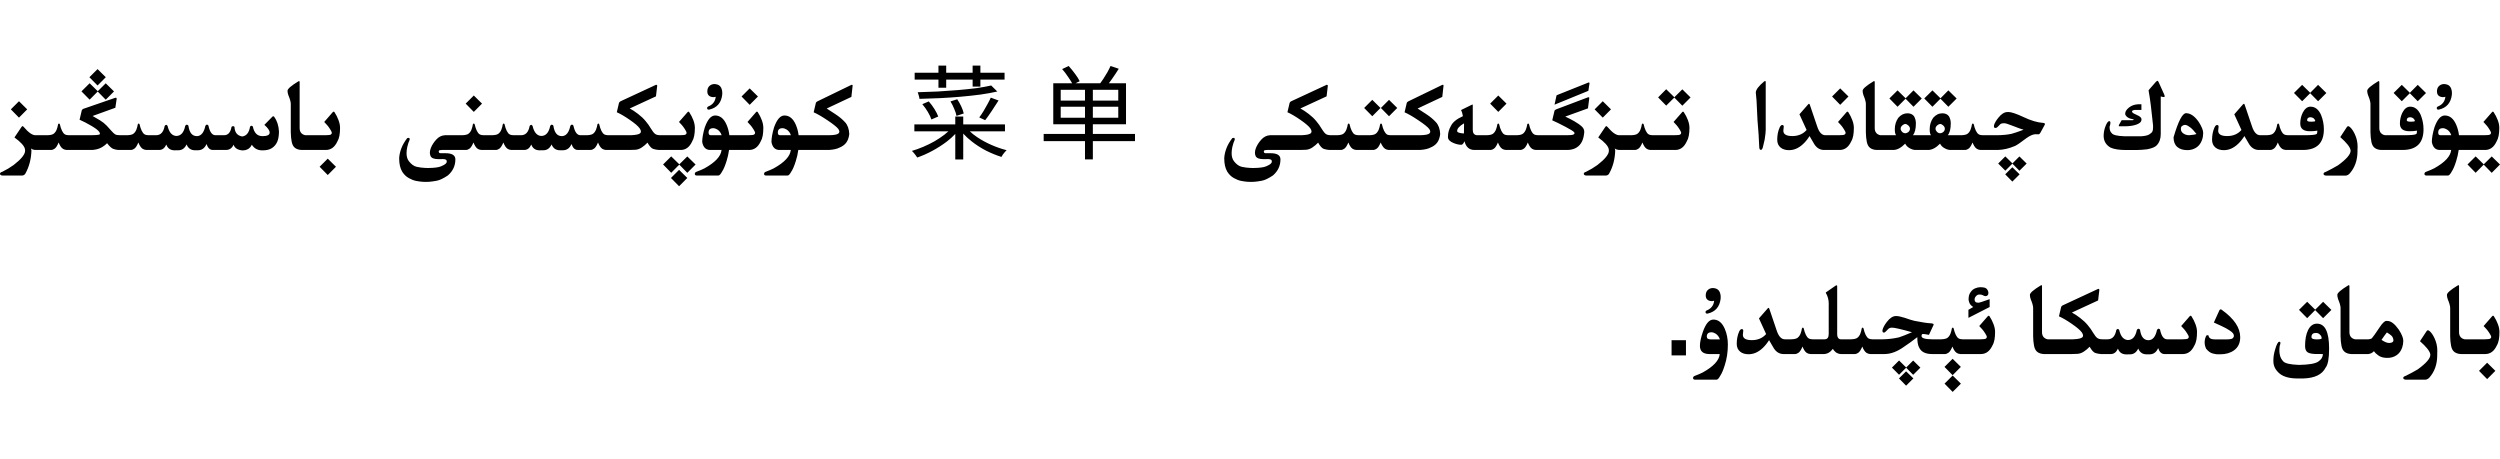 <?xml version="1.0" encoding="utf-8"?>
<svg xmlns="http://www.w3.org/2000/svg" fill="none" height="100%" overflow="visible" preserveAspectRatio="none" style="display: block;" viewBox="0 0 343 63" width="100%">
<g id="Frame 1321318758">
<path d="M269.035 52.636L267.907 53.77L266.793 52.636L267.907 51.522L269.035 52.636ZM262.514 51.918L261.516 52.916L260.538 51.918L261.516 50.947L262.514 51.918ZM235.074 43.845C235.753 43.845 236.275 44.269 236.64 45.116C236.922 45.773 237.063 46.49 237.063 47.27C237.063 48.3 236.92 49.25 236.633 50.12C236.428 50.772 236.229 51.239 236.038 51.522C235.833 51.9 235.662 52.089 235.525 52.089H232.552C232.388 52.089 232.299 52.016 232.285 51.87C232.294 51.715 232.379 51.613 232.538 51.562C232.957 51.408 233.315 51.255 233.611 51.105C235.092 50.284 235.872 49.441 235.949 48.575H234.527C233.661 48.571 233.229 48.192 233.229 47.44C233.229 46.935 233.37 46.281 233.652 45.478C234.04 44.389 234.514 43.845 235.074 43.845ZM333.108 45.308C333.163 45.308 333.245 45.351 333.354 45.438C333.601 45.656 333.824 45.984 334.024 46.422C334.275 46.964 334.4 47.529 334.4 48.117C334.4 48.272 334.396 48.425 334.387 48.575V48.739C334.387 49.988 334.018 51.023 333.279 51.843C333.102 52.002 332.935 52.084 332.78 52.089H330.025C329.825 52.057 329.725 51.975 329.725 51.843V51.836C329.734 51.722 329.845 51.633 330.06 51.569C330.602 51.305 331.149 51.011 331.7 50.688C332.862 49.849 333.443 49.179 333.443 48.678C333.443 48.646 333.439 48.612 333.43 48.575C333.352 48.16 332.883 47.573 332.021 46.812L332.924 45.438C332.983 45.351 333.045 45.308 333.108 45.308ZM342.364 50.879L341.236 52.014L340.122 50.879L341.236 49.765L342.364 50.879ZM317.885 44.405C318.997 44.405 319.553 45.542 319.553 47.816C319.553 49.188 319.391 50.065 319.067 50.448C318.598 51.383 317.586 51.875 316.032 51.925H315.212C314.164 51.925 313.364 51.715 312.812 51.296C312.22 50.813 311.919 50.252 311.91 49.614V49.416C311.91 48.965 311.981 48.507 312.122 48.042C312.336 47.272 312.535 46.887 312.717 46.887C312.822 46.887 312.874 46.946 312.874 47.065C312.874 47.151 312.842 47.276 312.778 47.44C312.746 47.659 312.73 47.869 312.73 48.069C312.73 48.283 312.751 48.484 312.792 48.671C312.86 49.031 313.027 49.343 313.291 49.607C313.56 49.872 314.273 50.024 315.431 50.065C316.78 50.043 317.659 49.89 318.069 49.607C318.484 49.329 318.696 48.985 318.705 48.575L317.687 48.568C317.217 48.555 316.871 48.486 316.647 48.363C316.388 48.213 316.258 47.921 316.258 47.488C316.258 46.581 316.39 45.857 316.654 45.315C316.951 44.708 317.361 44.405 317.885 44.405ZM269.028 50.339L267.9 51.474L266.786 50.339L267.9 49.225L269.028 50.339ZM261.529 50.421L262.486 49.464L263.478 50.441L262.486 51.426L261.522 50.448L260.552 51.419L259.574 50.435L260.552 49.457L261.529 50.421ZM322.26 39.121C322.314 39.121 322.342 39.169 322.342 39.265V45.581C322.342 45.859 322.415 46.082 322.561 46.251C322.711 46.415 322.898 46.515 323.121 46.552H324.98C325.213 46.524 325.363 46.472 325.432 46.395C325.505 46.312 325.632 46.144 325.814 45.889C326.001 45.629 326.238 45.282 326.525 44.85C326.812 44.417 327.075 44.145 327.312 44.036H327.558C328.041 44.036 328.563 44.437 329.123 45.239C329.529 45.877 329.731 46.381 329.731 46.75C329.731 47.083 329.679 47.397 329.574 47.693C329.469 47.99 329.324 48.242 329.137 48.452C328.95 48.657 328.72 48.817 328.446 48.931C328.177 49.045 327.874 49.102 327.537 49.102C327.054 49.102 326.664 49.004 326.368 48.808C326.077 48.612 325.855 48.402 325.705 48.179C325.509 48.402 325.254 48.534 324.939 48.575H322.602C322.251 48.562 321.957 48.47 321.72 48.302C321.487 48.129 321.332 47.851 321.255 47.468C321.177 47.08 321.134 46.645 321.125 46.162V42.245C321.125 42.14 321.107 42.015 321.07 41.869C321.038 41.719 320.984 41.543 320.906 41.343C320.756 41.001 320.681 40.705 320.681 40.454C320.681 40.194 321.175 39.764 322.164 39.162C322.201 39.135 322.232 39.121 322.26 39.121ZM231.314 48.76H229.339V46.675H231.314V48.76ZM280.082 39.121C280.137 39.121 280.164 39.169 280.164 39.265V45.581C280.164 45.859 280.237 46.082 280.383 46.251C280.533 46.415 280.72 46.515 280.943 46.552H284.423C285.116 46.524 285.539 46.433 285.694 46.278C285.763 46.21 285.797 46.13 285.797 46.039C285.797 45.916 285.74 45.772 285.626 45.608C285.425 45.321 284.981 44.938 284.293 44.46C283.605 43.981 283.003 43.628 282.488 43.4L282.782 42.149C282.8 42.049 282.869 41.967 282.987 41.903L287.854 39.641L287.848 39.634C287.848 39.629 287.857 39.627 287.875 39.627C287.934 39.627 287.987 39.659 288.032 39.723V39.764L287.861 41.22L284.266 42.881C284.626 43.072 285.006 43.323 285.407 43.633C285.813 43.943 286.157 44.269 286.439 44.61C286.727 44.948 286.975 45.298 287.185 45.663C287.399 46.023 287.59 46.262 287.759 46.381C287.914 46.495 288.151 46.552 288.47 46.552H289.181C289.81 46.552 290.202 46.128 290.356 45.28C290.411 45.189 290.482 45.137 290.568 45.123C290.65 45.137 290.714 45.194 290.76 45.294C290.965 46.164 291.359 46.618 291.942 46.654C292.58 46.65 292.991 46.192 293.173 45.28C293.223 45.185 293.294 45.123 293.385 45.096C293.517 45.123 293.594 45.185 293.617 45.28C293.754 46.21 294.137 46.675 294.766 46.675H294.827C295.379 46.638 295.75 46.167 295.941 45.26C296.001 45.169 296.071 45.112 296.153 45.089C296.267 45.112 296.338 45.169 296.365 45.26C296.552 46.121 296.871 46.552 297.322 46.552H299.455C299.861 46.547 300.102 46.513 300.18 46.449C300.262 46.385 300.303 46.31 300.303 46.224V46.217C300.298 46.126 300.221 45.964 300.07 45.731C299.92 45.495 299.79 45.315 299.681 45.191C299.571 45.064 299.43 44.911 299.257 44.733L300.46 43.352C300.487 43.33 300.517 43.318 300.549 43.318C300.59 43.318 300.626 43.337 300.658 43.373C300.895 43.738 301.082 44.107 301.219 44.48C301.36 44.854 301.431 45.21 301.431 45.547C301.431 45.943 301.403 46.297 301.349 46.606C301.294 46.916 301.194 47.194 301.048 47.44C300.692 48.188 300.177 48.566 299.503 48.575H296.953C296.566 48.571 296.281 48.3 296.099 47.762C295.853 48.331 295.456 48.616 294.909 48.616H294.52C293.964 48.616 293.578 48.35 293.364 47.816C293.114 48.35 292.738 48.616 292.236 48.616L291.689 48.623C291.133 48.609 290.764 48.345 290.582 47.83C290.359 48.327 290.033 48.575 289.604 48.575H288.244C287.984 48.557 287.731 48.509 287.485 48.432C287.239 48.35 286.977 48.062 286.699 47.57C286.462 47.821 286.2 48.042 285.913 48.233C285.626 48.425 285.332 48.53 285.031 48.548C284.735 48.562 284.462 48.571 284.211 48.575H280.424C280.073 48.562 279.779 48.47 279.542 48.302C279.31 48.129 279.155 47.851 279.077 47.468C279 47.08 278.956 46.645 278.947 46.162V42.245C278.947 42.14 278.929 42.015 278.893 41.869C278.861 41.719 278.806 41.543 278.729 41.343C278.578 41.001 278.503 40.705 278.503 40.454C278.503 40.194 278.997 39.764 279.986 39.162C280.023 39.135 280.055 39.121 280.082 39.121ZM304.685 42.443C304.735 42.443 304.787 42.468 304.842 42.519C306.519 43.717 307.357 44.966 307.357 46.265C307.357 47.048 307.082 47.643 306.53 48.049C306.02 48.422 305.386 48.609 304.63 48.609C304.42 48.609 304.252 48.607 304.124 48.602C303.996 48.593 303.796 48.552 303.522 48.48C303.254 48.402 302.976 48.195 302.688 47.857C302.547 47.57 302.477 47.279 302.477 46.982C302.477 46.672 302.547 46.367 302.688 46.066C302.752 46.012 302.814 45.984 302.873 45.984C302.919 45.984 302.964 45.998 303.01 46.025C303.051 46.385 303.333 46.565 303.857 46.565H305.437C305.91 46.565 306.204 46.515 306.318 46.415C306.432 46.319 306.489 46.208 306.489 46.08V46.073C306.485 45.941 306.444 45.825 306.366 45.725C306.293 45.62 306.125 45.481 305.86 45.308C305.596 45.13 305.247 44.941 304.814 44.74C304.382 44.54 304.024 44.376 303.741 44.248L304.521 42.532C304.58 42.473 304.634 42.443 304.685 42.443ZM251.979 39.142C252.034 39.142 252.062 39.18 252.062 39.258V45.902C252.062 46.062 252.098 46.205 252.171 46.333C252.267 46.474 252.39 46.547 252.54 46.552H253.962C254.399 46.543 254.7 46.465 254.864 46.319C255.033 46.173 255.16 45.984 255.247 45.752C255.334 45.52 255.393 45.292 255.425 45.068C255.466 44.986 255.509 44.945 255.555 44.945C255.596 44.945 255.637 44.986 255.678 45.068C255.71 45.21 255.751 45.362 255.801 45.526C255.851 45.686 255.908 45.827 255.972 45.95C256.035 46.069 256.099 46.171 256.163 46.258C256.231 46.344 256.316 46.413 256.416 46.463C256.516 46.513 256.674 46.543 256.888 46.552H258.31C259.052 46.543 259.795 46.454 260.538 46.285C260.966 46.148 261.561 45.914 262.322 45.581C260.841 45.162 259.927 44.952 259.581 44.952C259.385 44.952 259.219 45.009 259.082 45.123C259.046 45.146 258.943 45.251 258.774 45.438C258.665 45.565 258.562 45.629 258.467 45.629C258.335 45.629 258.269 45.542 258.269 45.369C258.269 45.315 258.28 45.248 258.303 45.171C258.408 44.856 258.599 44.522 258.877 44.166C259.287 43.628 259.706 43.359 260.135 43.359C260.431 43.359 260.837 43.444 261.352 43.612C261.926 43.817 262.359 43.952 262.65 44.016C263.644 44.221 264.425 44.337 264.995 44.364C265.196 44.383 265.296 44.433 265.296 44.515C265.296 44.565 265.266 44.642 265.207 44.747L264.653 45.943C264.239 45.861 263.965 45.82 263.833 45.82C263.701 45.82 263.635 45.916 263.635 46.107C263.635 46.395 264.104 46.543 265.043 46.552H266.328C266.766 46.543 267.066 46.465 267.23 46.319C267.399 46.173 267.527 45.984 267.613 45.752C267.7 45.52 267.759 45.292 267.791 45.068C267.832 44.986 267.875 44.945 267.921 44.945C267.962 44.945 268.003 44.986 268.044 45.068C268.076 45.21 268.117 45.362 268.167 45.526C268.217 45.686 268.274 45.827 268.338 45.95C268.402 46.069 268.466 46.171 268.529 46.258C268.598 46.344 268.682 46.413 268.782 46.463C268.882 46.513 269.04 46.543 269.254 46.552H271.749C272.155 46.547 272.396 46.513 272.474 46.449C272.556 46.385 272.597 46.31 272.597 46.224V46.217C272.592 46.126 272.515 45.964 272.364 45.731C272.214 45.495 272.084 45.315 271.975 45.191C271.865 45.064 271.724 44.911 271.551 44.733L272.754 43.352C272.781 43.33 272.811 43.318 272.843 43.318C272.884 43.318 272.92 43.337 272.952 43.373C273.189 43.738 273.376 44.107 273.513 44.48C273.654 44.854 273.725 45.21 273.725 45.547C273.725 45.943 273.697 46.297 273.643 46.606C273.588 46.916 273.488 47.194 273.342 47.44C272.986 48.188 272.471 48.566 271.797 48.575H268.967C268.775 48.562 268.609 48.511 268.468 48.425C268.331 48.334 268.213 48.206 268.112 48.042C268.017 47.878 267.937 47.714 267.873 47.55C267.691 47.987 267.511 48.268 267.333 48.391C267.16 48.509 267.014 48.571 266.896 48.575H265.077C264.179 48.575 263.591 48.281 263.313 47.693C263.14 47.397 263.054 46.919 263.054 46.258C262.32 46.823 261.737 47.245 261.304 47.523C260.347 48.224 259.428 48.575 258.549 48.575H256.601C256.409 48.562 256.243 48.511 256.102 48.425C255.965 48.334 255.846 48.206 255.746 48.042C255.65 47.878 255.571 47.714 255.507 47.55C255.325 47.987 255.145 48.268 254.967 48.391C254.794 48.509 254.648 48.571 254.529 48.575H252.602C252.36 48.575 252.121 48.498 251.884 48.343C251.706 48.197 251.567 48.037 251.467 47.864C251.111 48.338 250.692 48.575 250.209 48.575H248.397C248.206 48.562 248.04 48.511 247.898 48.425C247.762 48.334 247.643 48.206 247.543 48.042C247.447 47.878 247.368 47.714 247.304 47.55C247.121 47.987 246.941 48.268 246.764 48.391C246.591 48.509 246.445 48.571 246.326 48.575H244.665C244.136 48.562 243.708 48.304 243.38 47.803C243.229 47.57 243.008 47.192 242.717 46.668C242.434 47.115 242.133 47.484 241.814 47.775C241.222 48.327 240.584 48.602 239.9 48.602C239.426 48.602 239.046 48.486 238.759 48.254C238.44 47.999 238.28 47.639 238.28 47.174C238.28 46.54 238.392 45.977 238.615 45.485C238.72 45.262 238.836 45.15 238.964 45.15C239.105 45.15 239.176 45.226 239.176 45.376C239.176 45.435 239.167 45.529 239.148 45.656C239.13 45.779 239.121 45.873 239.121 45.937C239.121 46.424 239.531 46.668 240.352 46.668C241.167 46.668 241.821 46.39 242.313 45.834L241.329 43.681L242.491 42.355C242.555 42.277 242.605 42.238 242.642 42.238C242.692 42.238 242.73 42.286 242.758 42.382L243.756 45.328C244.02 46.144 244.396 46.552 244.884 46.552H245.759C246.196 46.543 246.497 46.465 246.661 46.319C246.83 46.173 246.957 45.984 247.044 45.752C247.131 45.52 247.19 45.292 247.222 45.068C247.263 44.986 247.306 44.945 247.352 44.945C247.393 44.945 247.434 44.986 247.475 45.068C247.507 45.21 247.548 45.362 247.598 45.526C247.648 45.686 247.705 45.827 247.769 45.95C247.832 46.069 247.896 46.171 247.96 46.258C248.028 46.344 248.113 46.413 248.213 46.463C248.313 46.513 248.47 46.543 248.685 46.552H250.346C250.715 46.547 250.899 46.306 250.899 45.827V41.89C250.904 41.826 250.906 41.764 250.906 41.705C250.906 41.131 250.77 40.62 250.496 40.174C250.496 40.142 250.514 40.115 250.551 40.092L251.87 39.176C251.911 39.153 251.948 39.142 251.979 39.142ZM337.299 39.121C337.353 39.121 337.381 39.169 337.381 39.265V45.581C337.381 45.859 337.454 46.082 337.6 46.251C337.75 46.415 337.937 46.515 338.16 46.552H340.949C341.355 46.547 341.596 46.513 341.674 46.449C341.756 46.385 341.797 46.31 341.797 46.224V46.217C341.792 46.126 341.715 45.964 341.564 45.731C341.414 45.495 341.284 45.315 341.175 45.191C341.065 45.064 340.924 44.911 340.751 44.733L341.954 43.352C341.981 43.33 342.011 43.318 342.043 43.318C342.084 43.318 342.12 43.337 342.152 43.373C342.389 43.738 342.576 44.107 342.713 44.48C342.854 44.854 342.925 45.21 342.925 45.547C342.925 45.943 342.897 46.297 342.843 46.606C342.788 46.916 342.688 47.194 342.542 47.44C342.187 48.188 341.672 48.566 340.997 48.575H337.641C337.29 48.562 336.996 48.47 336.759 48.302C336.526 48.129 336.371 47.851 336.294 47.468C336.216 47.08 336.173 46.645 336.164 46.162V42.245C336.164 42.14 336.146 42.015 336.109 41.869C336.077 41.719 336.023 41.543 335.945 41.343C335.795 41.001 335.72 40.705 335.72 40.454C335.72 40.194 336.214 39.764 337.203 39.162C337.24 39.135 337.271 39.121 337.299 39.121ZM327.482 45.608C327.241 45.914 326.995 46.253 326.744 46.627C327.15 46.914 327.505 47.058 327.811 47.058C328.189 47.035 328.378 46.916 328.378 46.702V46.641C328.341 46.39 328.255 46.199 328.118 46.066C327.981 45.934 327.77 45.782 327.482 45.608ZM234.814 45.588C234.386 45.588 234.172 45.786 234.172 46.183C234.172 46.438 234.352 46.565 234.712 46.565H235.97C235.856 46.219 235.66 45.955 235.382 45.773C235.172 45.649 234.983 45.588 234.814 45.588ZM317.748 45.677C317.338 45.677 317.133 45.866 317.133 46.244C317.133 46.458 317.372 46.565 317.851 46.565C318.306 46.565 318.534 46.513 318.534 46.408C318.534 46.221 318.452 46.053 318.288 45.902C318.147 45.752 317.967 45.677 317.748 45.677ZM319.867 42.519L318.732 43.653L317.639 42.546L316.545 43.653L315.424 42.512L316.545 41.404L317.646 42.491L318.732 41.404L319.867 42.519ZM271.742 39.408C271.902 39.408 272.057 39.422 272.207 39.449C272.389 39.486 272.531 39.568 272.631 39.695C272.736 39.823 272.795 39.973 272.809 40.147V40.201C272.809 40.347 272.768 40.456 272.686 40.529C272.604 40.598 272.519 40.632 272.433 40.632C272.414 40.632 272.396 40.63 272.378 40.625C272.269 40.611 272.166 40.575 272.07 40.516C271.979 40.456 271.833 40.42 271.633 40.406H271.592C271.41 40.406 271.257 40.472 271.134 40.605C270.997 40.746 270.924 40.896 270.915 41.056V41.103C270.915 41.24 270.951 41.343 271.024 41.411C271.102 41.493 271.241 41.534 271.441 41.534C271.565 41.534 272.077 41.37 272.979 41.042V42.122L270.067 43.612V42.505C270.154 42.459 270.373 42.332 270.724 42.122C270.5 41.967 270.355 41.833 270.286 41.719C270.218 41.605 270.165 41.473 270.129 41.322C270.102 41.231 270.088 41.129 270.088 41.015C270.088 40.928 270.097 40.835 270.115 40.734C270.138 40.497 270.231 40.267 270.396 40.044C270.56 39.816 270.756 39.657 270.983 39.565C271.211 39.47 271.425 39.417 271.626 39.408H271.742ZM235.006 39.518C235.065 39.518 235.118 39.522 235.163 39.531C235.519 39.572 235.769 39.732 235.915 40.01C236.024 40.224 236.079 40.477 236.079 40.769C236.079 40.851 236.075 40.937 236.065 41.028C235.924 42.104 235.35 42.765 234.343 43.011C234.293 43.024 234.249 43.031 234.213 43.031C234.108 43.031 234.042 42.988 234.015 42.901C234.001 42.87 233.994 42.84 233.994 42.812C233.994 42.73 234.037 42.662 234.124 42.607C234.744 42.37 235.095 41.938 235.177 41.309V41.288L235.163 41.261C235.072 41.297 234.974 41.315 234.869 41.315C234.819 41.315 234.767 41.311 234.712 41.302C234.484 41.274 234.309 41.188 234.186 41.042C234.081 40.923 234.028 40.75 234.028 40.523C234.028 40.472 234.031 40.42 234.035 40.365C234.067 40.083 234.19 39.864 234.404 39.709C234.568 39.586 234.769 39.522 235.006 39.518ZM94.298 24.417L93.17 25.552L92.056 24.417L93.17 23.303L94.298 24.417ZM90.012 11.627C90.071 11.627 90.123 11.659 90.169 11.723V11.764L89.998 13.22L86.402 14.881C86.762 15.072 87.143 15.323 87.544 15.633C87.95 15.943 88.294 16.269 88.576 16.61C88.863 16.948 89.112 17.299 89.321 17.663C89.535 18.023 89.727 18.262 89.895 18.381C90.05 18.495 90.287 18.552 90.606 18.552H93.266C93.726 18.552 93.997 18.518 94.079 18.449C94.161 18.385 94.202 18.312 94.202 18.23V18.217C94.198 18.13 94.12 17.968 93.97 17.731C93.819 17.494 93.689 17.314 93.58 17.191C93.471 17.064 93.329 16.911 93.156 16.733L94.366 15.352C94.389 15.33 94.416 15.318 94.448 15.318C94.489 15.318 94.526 15.339 94.558 15.38C94.795 15.74 94.984 16.107 95.125 16.48C95.266 16.854 95.337 17.21 95.337 17.547C95.337 17.948 95.307 18.303 95.248 18.613C95.193 18.919 95.093 19.194 94.947 19.44C94.592 20.192 94.077 20.571 93.402 20.575H90.381C90.121 20.557 89.868 20.509 89.622 20.432C89.376 20.35 89.114 20.062 88.836 19.57C88.599 19.821 88.337 20.042 88.05 20.233C87.763 20.425 87.469 20.53 87.168 20.548C86.872 20.561 86.598 20.571 86.348 20.575H83.142C82.95 20.561 82.784 20.511 82.643 20.425C82.506 20.334 82.387 20.206 82.287 20.042C82.191 19.878 82.112 19.714 82.048 19.55C81.866 19.987 81.686 20.267 81.508 20.391C81.335 20.509 81.189 20.571 81.07 20.575H79.266C78.878 20.571 78.593 20.299 78.411 19.762C78.165 20.331 77.769 20.616 77.222 20.616H76.832C76.276 20.616 75.891 20.35 75.677 19.816C75.426 20.349 75.05 20.616 74.549 20.616L74.002 20.623C73.446 20.609 73.077 20.345 72.894 19.83C72.671 20.327 72.345 20.575 71.917 20.575H70.153C69.962 20.561 69.796 20.511 69.654 20.425C69.518 20.334 69.399 20.206 69.299 20.042C69.203 19.878 69.123 19.714 69.06 19.55C68.877 19.987 68.697 20.267 68.519 20.391C68.346 20.509 68.201 20.571 68.082 20.575H66.052C65.86 20.561 65.694 20.511 65.553 20.425C65.416 20.334 65.297 20.206 65.197 20.042C65.102 19.878 65.022 19.714 64.958 19.55C64.776 19.987 64.596 20.267 64.418 20.391C64.245 20.509 64.099 20.571 63.98 20.575H60.61C60.396 20.584 60.271 20.614 60.234 20.664C60.207 20.696 60.193 20.735 60.193 20.78C60.193 20.808 60.2 20.84 60.214 20.876C60.237 20.972 60.316 21.02 60.453 21.02H61.109C62.021 21.02 62.477 21.302 62.477 21.867C62.477 22.738 62.135 23.471 61.451 24.068C60.822 24.488 60.307 24.731 59.906 24.8C59.51 24.873 59.166 24.921 58.874 24.943C58.728 24.953 58.58 24.957 58.43 24.957C58.284 24.957 58.136 24.953 57.985 24.943C57.689 24.921 57.388 24.88 57.083 24.82C56.778 24.761 56.445 24.631 56.085 24.431C55.725 24.23 55.424 23.938 55.183 23.556C54.905 23.091 54.766 22.485 54.766 21.737V21.676C54.793 21.247 54.893 20.803 55.066 20.343C55.244 19.878 55.513 19.413 55.873 18.948C55.941 18.925 56.001 18.914 56.051 18.914C56.156 18.914 56.208 18.973 56.208 19.092C56.208 19.124 56.206 19.156 56.201 19.188C56.078 19.434 55.969 19.764 55.873 20.179C55.809 20.484 55.777 20.762 55.777 21.013C55.777 21.482 55.889 21.856 56.112 22.134C56.445 22.558 56.805 22.811 57.192 22.893C57.58 22.975 57.949 23.023 58.3 23.036C58.446 23.045 58.589 23.05 58.73 23.05C58.94 23.05 59.148 23.043 59.352 23.029C59.699 23.006 59.981 22.97 60.2 22.92C60.419 22.87 60.647 22.776 60.884 22.64C61.125 22.508 61.26 22.373 61.287 22.236C61.292 22.2 61.294 22.168 61.294 22.141C61.294 22.049 61.267 21.979 61.212 21.929C61.139 21.865 61.002 21.831 60.802 21.826L60.214 21.833H60.132C59.544 21.833 59.188 21.687 59.065 21.395C59.006 21.259 58.977 21.111 58.977 20.951C58.977 20.76 59.018 20.555 59.1 20.336C59.255 19.93 59.503 19.538 59.845 19.16C60.187 18.777 60.59 18.575 61.055 18.552H63.413C63.85 18.543 64.151 18.465 64.315 18.319C64.484 18.174 64.612 17.984 64.698 17.752C64.785 17.52 64.844 17.292 64.876 17.068C64.917 16.986 64.96 16.945 65.006 16.945C65.047 16.945 65.088 16.986 65.129 17.068C65.161 17.21 65.202 17.362 65.252 17.526C65.302 17.686 65.359 17.827 65.423 17.95C65.487 18.069 65.55 18.171 65.614 18.258C65.683 18.344 65.767 18.413 65.867 18.463C65.968 18.513 66.125 18.543 66.339 18.552H67.515C67.952 18.543 68.253 18.465 68.417 18.319C68.586 18.174 68.713 17.984 68.8 17.752C68.886 17.52 68.946 17.292 68.978 17.068C69.019 16.986 69.062 16.945 69.107 16.945C69.148 16.945 69.189 16.986 69.231 17.068C69.262 17.21 69.303 17.362 69.353 17.526C69.404 17.686 69.461 17.827 69.524 17.95C69.588 18.069 69.652 18.171 69.716 18.258C69.784 18.344 69.868 18.413 69.969 18.463C70.069 18.513 70.226 18.543 70.44 18.552H71.493C72.122 18.552 72.514 18.128 72.669 17.28C72.724 17.189 72.794 17.137 72.881 17.123C72.963 17.137 73.027 17.194 73.072 17.294C73.277 18.164 73.672 18.618 74.255 18.654C74.893 18.65 75.303 18.192 75.485 17.28C75.535 17.185 75.606 17.123 75.697 17.096C75.829 17.123 75.907 17.185 75.93 17.28C76.066 18.21 76.449 18.675 77.078 18.675H77.14C77.691 18.638 78.062 18.167 78.254 17.26C78.313 17.169 78.384 17.112 78.466 17.089C78.58 17.112 78.65 17.169 78.678 17.26C78.865 18.121 79.184 18.552 79.635 18.552H80.503C80.94 18.543 81.241 18.465 81.405 18.319C81.574 18.174 81.701 17.984 81.788 17.752C81.875 17.52 81.934 17.292 81.966 17.068C82.007 16.986 82.05 16.945 82.096 16.945C82.137 16.945 82.178 16.986 82.219 17.068C82.251 17.21 82.292 17.362 82.342 17.526C82.392 17.686 82.449 17.827 82.513 17.95C82.576 18.069 82.64 18.171 82.704 18.258C82.772 18.344 82.857 18.413 82.957 18.463C83.057 18.513 83.215 18.543 83.429 18.552H86.56C87.252 18.524 87.676 18.433 87.831 18.278C87.899 18.21 87.934 18.13 87.934 18.039C87.934 17.916 87.877 17.772 87.763 17.608C87.562 17.321 87.118 16.938 86.43 16.46C85.742 15.982 85.14 15.628 84.625 15.4L84.919 14.149C84.937 14.049 85.005 13.967 85.124 13.903L89.991 11.641L89.984 11.634C89.984 11.629 89.993 11.627 90.012 11.627ZM182.021 11.627C182.081 11.627 182.133 11.659 182.179 11.723V11.764L182.008 13.22L178.412 14.881C178.772 15.072 179.153 15.323 179.554 15.633C179.959 15.943 180.303 16.269 180.586 16.61C180.873 16.948 181.121 17.299 181.331 17.663C181.545 18.023 181.737 18.262 181.905 18.381C182.06 18.495 182.297 18.552 182.616 18.552H183.45C183.888 18.543 184.188 18.465 184.353 18.319C184.521 18.174 184.649 17.984 184.735 17.752C184.822 17.52 184.881 17.292 184.913 17.068C184.954 16.986 184.997 16.945 185.043 16.945C185.084 16.945 185.125 16.986 185.166 17.068C185.198 17.21 185.239 17.362 185.289 17.526C185.339 17.686 185.396 17.827 185.46 17.95C185.524 18.069 185.588 18.171 185.651 18.258C185.72 18.344 185.804 18.413 185.904 18.463C186.005 18.513 186.162 18.543 186.376 18.552H187.887C188.324 18.543 188.625 18.465 188.789 18.319C188.958 18.174 189.085 17.984 189.172 17.752C189.258 17.52 189.318 17.292 189.35 17.068C189.391 16.986 189.434 16.945 189.479 16.945C189.52 16.945 189.562 16.986 189.603 17.068C189.634 17.21 189.675 17.362 189.726 17.526C189.776 17.686 189.833 17.827 189.896 17.95C189.96 18.069 190.031 18.178 190.108 18.278C190.186 18.374 190.27 18.442 190.361 18.483C190.452 18.524 190.603 18.547 190.812 18.552H194.818C195.538 18.543 195.976 18.456 196.131 18.292C196.199 18.224 196.233 18.144 196.233 18.053C196.233 17.939 196.179 17.811 196.069 17.67C195.869 17.415 195.388 17.032 194.627 16.521C193.866 16.006 193.226 15.635 192.706 15.407L193 14.156C193.018 14.056 193.089 13.974 193.212 13.91L197.874 11.648C197.91 11.638 197.94 11.634 197.963 11.634C198.022 11.634 198.052 11.666 198.052 11.729V11.771L197.881 13.295L194.497 14.888C194.789 15.079 195.188 15.339 195.693 15.667C196.199 15.995 196.634 16.357 196.999 16.754C197.368 17.146 197.566 17.695 197.594 18.401C197.53 18.898 197.391 19.288 197.177 19.57C196.967 19.853 196.671 20.074 196.288 20.233C195.933 20.425 195.431 20.539 194.784 20.575H190.525C190.329 20.557 190.165 20.505 190.033 20.418C189.906 20.331 189.789 20.206 189.685 20.042C189.58 19.878 189.495 19.714 189.432 19.55C189.249 19.987 189.069 20.268 188.892 20.391C188.718 20.509 188.573 20.571 188.454 20.575H186.089C185.897 20.561 185.731 20.511 185.59 20.425C185.453 20.334 185.335 20.206 185.234 20.042C185.139 19.878 185.059 19.714 184.995 19.55C184.813 19.987 184.633 20.268 184.455 20.391C184.282 20.509 184.136 20.571 184.018 20.575H182.391C182.131 20.557 181.878 20.509 181.632 20.432C181.386 20.35 181.124 20.062 180.846 19.57C180.609 19.821 180.347 20.042 180.06 20.233C179.772 20.425 179.478 20.53 179.178 20.548C178.882 20.561 178.608 20.571 178.357 20.575H173.812C173.597 20.584 173.472 20.614 173.436 20.664C173.408 20.696 173.395 20.735 173.395 20.78C173.395 20.808 173.401 20.84 173.415 20.876C173.438 20.972 173.518 21.02 173.654 21.02H174.311C175.222 21.02 175.678 21.302 175.678 21.867C175.678 22.738 175.336 23.471 174.652 24.068C174.023 24.488 173.508 24.731 173.107 24.8C172.711 24.873 172.367 24.921 172.075 24.943C171.929 24.953 171.781 24.957 171.631 24.957C171.485 24.957 171.337 24.953 171.187 24.943C170.89 24.921 170.589 24.88 170.284 24.82C169.979 24.761 169.646 24.631 169.286 24.431C168.926 24.23 168.625 23.939 168.384 23.556C168.106 23.091 167.967 22.485 167.967 21.737V21.676C167.994 21.247 168.094 20.803 168.268 20.343C168.445 19.878 168.714 19.413 169.074 18.948C169.143 18.925 169.202 18.914 169.252 18.914C169.357 18.914 169.409 18.973 169.409 19.092C169.409 19.124 169.407 19.156 169.402 19.188C169.279 19.434 169.17 19.764 169.074 20.179C169.01 20.484 168.979 20.762 168.979 21.013C168.979 21.482 169.09 21.856 169.313 22.134C169.646 22.558 170.006 22.811 170.394 22.893C170.781 22.975 171.15 23.023 171.501 23.036C171.647 23.045 171.79 23.05 171.932 23.05C172.141 23.05 172.349 23.043 172.554 23.029C172.9 23.006 173.183 22.97 173.401 22.92C173.62 22.87 173.848 22.776 174.085 22.64C174.326 22.508 174.461 22.373 174.488 22.236C174.493 22.2 174.495 22.168 174.495 22.141C174.495 22.049 174.468 21.979 174.413 21.929C174.34 21.865 174.203 21.831 174.003 21.826L173.415 21.833H173.333C172.745 21.833 172.39 21.687 172.267 21.395C172.207 21.259 172.178 21.111 172.178 20.951C172.178 20.76 172.219 20.555 172.301 20.336C172.456 19.93 172.704 19.538 173.046 19.16C173.388 18.777 173.791 18.575 174.256 18.552H178.569C179.262 18.524 179.686 18.433 179.841 18.278C179.909 18.21 179.943 18.13 179.943 18.039C179.943 17.916 179.886 17.772 179.772 17.608C179.572 17.321 179.128 16.939 178.439 16.46C177.751 15.982 177.15 15.628 176.635 15.4L176.929 14.149C176.947 14.049 177.015 13.967 177.134 13.903L182.001 11.641L181.994 11.634C181.994 11.629 182.003 11.627 182.021 11.627ZM277.092 23.918L276.094 24.916L275.116 23.918L276.094 22.947L277.092 23.918ZM322.171 17.308C322.226 17.308 322.308 17.351 322.417 17.438C322.663 17.656 322.886 17.984 323.087 18.422C323.338 18.964 323.463 19.529 323.463 20.117C323.463 20.272 323.458 20.425 323.449 20.575V20.739C323.449 21.988 323.08 23.023 322.342 23.843C322.164 24.002 321.998 24.084 321.843 24.089H319.088C318.887 24.057 318.787 23.975 318.787 23.843V23.836C318.796 23.722 318.908 23.633 319.122 23.569C319.664 23.305 320.211 23.011 320.763 22.688C321.925 21.849 322.506 21.179 322.506 20.678C322.506 20.646 322.501 20.612 322.492 20.575C322.415 20.16 321.945 19.573 321.084 18.811L321.986 17.438C322.046 17.351 322.107 17.308 322.171 17.308ZM15.907 13.411C15.966 13.411 16.001 13.454 16.01 13.541L15.825 14.785L12.701 15.913C13.052 16.105 13.396 16.305 13.733 16.515C14.071 16.72 14.381 16.97 14.663 17.267C14.95 17.563 15.171 17.807 15.326 17.998C15.486 18.185 15.638 18.326 15.784 18.422C15.916 18.508 16.137 18.552 16.447 18.552H17.439C17.876 18.543 18.177 18.465 18.341 18.319C18.509 18.174 18.637 17.984 18.724 17.752C18.81 17.52 18.869 17.292 18.901 17.068C18.942 16.986 18.986 16.945 19.031 16.945C19.072 16.945 19.113 16.986 19.154 17.068C19.186 17.21 19.227 17.362 19.277 17.526C19.328 17.686 19.384 17.827 19.448 17.95C19.512 18.069 19.576 18.171 19.64 18.258C19.708 18.344 19.792 18.413 19.893 18.463C19.993 18.513 20.15 18.543 20.364 18.552H21.417C22.046 18.552 22.438 18.128 22.593 17.28C22.648 17.189 22.718 17.137 22.805 17.123C22.887 17.137 22.951 17.194 22.996 17.294C23.201 18.164 23.595 18.618 24.179 18.654C24.817 18.65 25.227 18.192 25.409 17.28C25.459 17.185 25.53 17.123 25.621 17.096C25.753 17.123 25.831 17.185 25.854 17.28C25.99 18.21 26.373 18.675 27.002 18.675H27.064C27.615 18.638 27.986 18.167 28.178 17.26C28.237 17.169 28.308 17.112 28.39 17.089C28.503 17.112 28.574 17.169 28.602 17.26C28.788 18.121 29.107 18.552 29.559 18.552H30.741C31.293 18.552 31.634 18.169 31.767 17.403C31.835 17.34 31.903 17.308 31.972 17.308C32.04 17.308 32.106 17.34 32.17 17.403C32.202 18.169 32.553 18.609 33.223 18.723C33.81 18.659 34.173 18.208 34.31 17.369C34.378 17.292 34.444 17.253 34.508 17.253C34.572 17.253 34.633 17.292 34.692 17.369C34.866 18.226 35.287 18.661 35.957 18.675H36.087C36.629 18.675 36.93 18.54 36.989 18.271C36.994 18.244 36.996 18.215 36.996 18.183C36.996 17.905 36.755 17.554 36.272 17.13L37.358 16.023C37.399 15.977 37.443 15.954 37.488 15.954C37.534 15.954 37.577 15.975 37.618 16.016C38.005 16.553 38.224 17.219 38.274 18.012C38.274 18.604 38.197 19.08 38.042 19.44C37.887 19.8 37.648 20.09 37.324 20.309C37.005 20.523 36.575 20.63 36.032 20.63H35.984C35.351 20.63 34.872 20.37 34.549 19.851C34.312 20.375 33.877 20.637 33.243 20.637C32.596 20.573 32.197 20.311 32.047 19.851C31.837 20.334 31.484 20.575 30.987 20.575H29.189C28.802 20.571 28.517 20.299 28.335 19.762C28.089 20.331 27.692 20.616 27.145 20.616H26.756C26.2 20.616 25.815 20.35 25.601 19.816C25.35 20.349 24.974 20.616 24.473 20.616L23.926 20.623C23.37 20.609 23.001 20.345 22.818 19.83C22.595 20.327 22.269 20.575 21.841 20.575H20.077C19.886 20.561 19.719 20.511 19.578 20.425C19.441 20.334 19.323 20.206 19.223 20.042C19.127 19.878 19.047 19.714 18.983 19.55C18.801 19.987 18.621 20.267 18.443 20.391C18.27 20.509 18.124 20.571 18.006 20.575H16.235C15.98 20.557 15.741 20.505 15.518 20.418C15.299 20.331 15.023 20.074 14.69 19.645C14.449 19.896 14.166 20.106 13.843 20.274C13.519 20.443 13.116 20.543 12.633 20.575H9.14C8.948 20.561 8.782 20.511 8.641 20.425C8.504 20.334 8.385 20.206 8.285 20.042C8.189 19.878 8.11 19.714 8.046 19.55C7.864 19.987 7.684 20.267 7.506 20.391C7.333 20.509 7.187 20.571 7.068 20.575H4.963C4.626 20.571 4.389 20.5 4.252 20.363C4.279 20.436 4.3 20.527 4.313 20.637C4.277 21.849 3.99 22.924 3.452 23.863C3.338 24.005 3.204 24.077 3.049 24.082H0.294C0.098 24.05 0 23.968 0 23.836V23.829C0.005 23.715 0.114 23.626 0.328 23.562C0.87 23.298 1.388 22.988 1.88 22.633C2.923 21.826 3.445 21.174 3.445 20.678C3.445 20.646 3.441 20.612 3.432 20.575L3.425 20.459C3.343 20.031 2.862 19.497 1.982 18.859L2.933 17.444C3.001 17.349 3.053 17.301 3.09 17.301C3.131 17.301 3.195 17.349 3.281 17.444C3.906 18.183 4.43 18.552 4.854 18.552H6.501C6.938 18.543 7.239 18.465 7.403 18.319C7.572 18.174 7.7 17.984 7.786 17.752C7.873 17.52 7.932 17.292 7.964 17.068C8.005 16.986 8.048 16.945 8.094 16.945C8.135 16.945 8.176 16.986 8.217 17.068C8.249 17.21 8.29 17.362 8.34 17.526C8.39 17.686 8.447 17.827 8.511 17.95C8.575 18.069 8.638 18.171 8.702 18.258C8.77 18.344 8.855 18.413 8.955 18.463C9.055 18.513 9.213 18.543 9.427 18.552H12.455C13.056 18.547 13.435 18.522 13.59 18.477C13.672 18.458 13.713 18.413 13.713 18.34C13.713 18.276 13.679 18.192 13.61 18.087C13.464 17.873 13.109 17.599 12.544 17.267C11.979 16.934 11.437 16.654 10.917 16.426L11.211 15.182C11.225 15.081 11.295 14.999 11.423 14.935L15.812 13.418C15.848 13.413 15.88 13.411 15.907 13.411ZM103.848 15.318C103.889 15.318 103.925 15.337 103.957 15.373C104.194 15.738 104.381 16.107 104.518 16.48C104.659 16.854 104.729 17.21 104.729 17.547C104.729 17.943 104.702 18.297 104.647 18.606C104.593 18.916 104.492 19.194 104.347 19.44C103.991 20.188 103.476 20.566 102.802 20.575H100.026C99.954 21.104 99.837 21.617 99.678 22.113C99.473 22.765 99.274 23.232 99.083 23.515C98.878 23.893 98.707 24.082 98.57 24.082H95.597C95.428 24.082 95.337 24.009 95.323 23.863C95.332 23.708 95.419 23.606 95.583 23.556C96.002 23.401 96.36 23.248 96.656 23.098C98.137 22.277 98.917 21.436 98.994 20.575H97.436C96.839 20.571 96.474 20.206 96.342 19.481C96.342 18.948 96.46 18.281 96.697 17.479C97.085 16.389 97.559 15.845 98.119 15.845C98.798 15.845 99.32 16.269 99.685 17.116C99.876 17.563 100.004 18.041 100.067 18.552H102.665C103.125 18.552 103.396 18.518 103.479 18.449C103.56 18.385 103.602 18.31 103.602 18.224V18.217C103.597 18.126 103.519 17.964 103.369 17.731C103.219 17.494 103.089 17.314 102.979 17.191C102.87 17.064 102.729 16.911 102.556 16.733L103.759 15.352C103.786 15.33 103.816 15.318 103.848 15.318ZM116.891 11.634C116.95 11.634 116.979 11.666 116.979 11.729V11.771L116.809 13.295L113.425 14.888C113.716 15.079 114.115 15.339 114.621 15.667C115.127 15.995 115.562 16.358 115.927 16.754C116.296 17.146 116.494 17.695 116.521 18.401C116.458 18.898 116.319 19.288 116.104 19.57C115.895 19.853 115.599 20.074 115.216 20.233C114.86 20.425 114.359 20.539 113.712 20.575H109.528C109.455 21.104 109.339 21.617 109.18 22.113C108.975 22.765 108.776 23.232 108.585 23.515C108.38 23.893 108.209 24.082 108.072 24.082H105.099C104.93 24.082 104.839 24.009 104.825 23.863C104.834 23.708 104.921 23.606 105.085 23.556C105.504 23.401 105.862 23.248 106.158 23.098C107.639 22.277 108.419 21.436 108.496 20.575H106.938C106.341 20.571 105.976 20.206 105.844 19.481C105.844 18.948 105.962 18.281 106.199 17.479C106.587 16.389 107.061 15.845 107.621 15.845C108.3 15.845 108.822 16.269 109.187 17.116C109.378 17.563 109.506 18.041 109.569 18.552H113.746C114.466 18.543 114.904 18.456 115.059 18.292C115.127 18.224 115.161 18.144 115.161 18.053C115.161 17.939 115.106 17.811 114.997 17.67C114.797 17.415 114.316 17.032 113.555 16.521C112.794 16.007 112.153 15.635 111.634 15.407L111.928 14.156C111.946 14.056 112.017 13.974 112.14 13.91L116.802 11.648C116.838 11.638 116.868 11.634 116.891 11.634ZM230.905 15.318C230.946 15.318 230.983 15.339 231.015 15.38C231.252 15.74 231.441 16.107 231.582 16.48C231.723 16.854 231.794 17.21 231.794 17.547C231.794 17.948 231.764 18.303 231.705 18.613C231.65 18.919 231.55 19.194 231.404 19.44C231.049 20.192 230.534 20.571 229.859 20.575H226.435C226.243 20.561 226.077 20.511 225.936 20.425C225.799 20.334 225.68 20.206 225.58 20.042C225.484 19.878 225.405 19.714 225.341 19.55C225.159 19.987 224.978 20.268 224.801 20.391C224.628 20.509 224.482 20.571 224.363 20.575H222.258C221.921 20.571 221.684 20.5 221.547 20.363C221.574 20.436 221.595 20.527 221.608 20.637C221.572 21.849 221.285 22.924 220.747 23.863C220.633 24.005 220.499 24.077 220.344 24.082H217.589C217.393 24.05 217.295 23.968 217.295 23.836V23.829C217.299 23.715 217.409 23.626 217.623 23.562C218.165 23.298 218.683 22.988 219.175 22.633C220.218 21.826 220.74 21.174 220.74 20.678C220.74 20.646 220.736 20.612 220.727 20.575L220.72 20.459C220.638 20.031 220.157 19.497 219.277 18.859L220.228 17.444C220.296 17.349 220.348 17.301 220.385 17.301C220.426 17.301 220.49 17.349 220.576 17.444C221.201 18.183 221.725 18.552 222.148 18.552H223.796C224.233 18.543 224.534 18.465 224.698 18.319C224.867 18.174 224.994 17.984 225.081 17.752C225.168 17.52 225.227 17.292 225.259 17.068C225.3 16.986 225.343 16.945 225.389 16.945C225.43 16.945 225.471 16.986 225.512 17.068C225.544 17.21 225.585 17.362 225.635 17.526C225.685 17.686 225.742 17.827 225.806 17.95C225.869 18.069 225.933 18.171 225.997 18.258C226.065 18.344 226.15 18.413 226.25 18.463C226.35 18.513 226.508 18.543 226.722 18.552H229.723C230.183 18.552 230.454 18.518 230.536 18.449C230.618 18.385 230.659 18.312 230.659 18.23V18.217C230.655 18.13 230.577 17.968 230.427 17.731C230.276 17.494 230.146 17.314 230.037 17.191C229.928 17.064 229.786 16.911 229.613 16.733L230.823 15.352C230.846 15.33 230.873 15.318 230.905 15.318ZM342.016 15.318C342.057 15.318 342.093 15.339 342.125 15.38C342.362 15.74 342.551 16.107 342.692 16.48C342.834 16.854 342.904 17.21 342.904 17.547C342.904 17.948 342.875 18.303 342.815 18.613C342.761 18.919 342.66 19.194 342.515 19.44C342.159 20.192 341.644 20.571 340.97 20.575H337.333C337.26 21.104 337.144 21.616 336.984 22.113C336.779 22.765 336.581 23.232 336.39 23.515C336.185 23.893 336.014 24.082 335.877 24.082H332.903C332.735 24.082 332.644 24.009 332.63 23.863C332.639 23.708 332.726 23.606 332.89 23.556C333.309 23.401 333.667 23.248 333.963 23.098C335.444 22.277 336.223 21.436 336.301 20.575H334.742C334.145 20.571 333.781 20.206 333.648 19.481C333.648 18.948 333.767 18.281 334.004 17.479C334.391 16.389 334.865 15.845 335.426 15.845C336.105 15.845 336.627 16.269 336.991 17.116C337.183 17.563 337.31 18.041 337.374 18.552H340.833C341.293 18.552 341.564 18.518 341.646 18.449C341.728 18.385 341.77 18.312 341.77 18.23V18.217C341.765 18.13 341.687 17.968 341.537 17.731C341.387 17.494 341.257 17.314 341.147 17.191C341.038 17.064 340.897 16.911 340.724 16.733L341.934 15.352C341.956 15.33 341.984 15.318 342.016 15.318ZM46.095 22.879L44.967 24.014L43.852 22.879L44.967 21.765L46.095 22.879ZM93.204 22.544L94.298 21.464L95.433 22.571L94.298 23.713L93.197 22.585L92.09 23.706L90.976 22.564L92.09 21.457L93.204 22.544ZM340.771 22.544L341.865 21.464L343 22.571L341.865 23.713L340.765 22.585L339.657 23.706L338.543 22.564L339.657 21.457L340.771 22.544ZM276.107 22.421L277.064 21.464L278.056 22.441L277.064 23.426L276.101 22.448L275.13 23.419L274.152 22.435L275.13 21.457L276.107 22.421ZM132.156 17.064H137.883V18.016H133.054C133.346 18.293 133.682 18.559 134.061 18.814C134.658 19.215 135.307 19.57 136.007 19.878C136.707 20.186 137.407 20.428 138.106 20.605C138.032 20.671 137.948 20.76 137.854 20.872C137.761 20.984 137.673 21.096 137.589 21.208C137.514 21.32 137.449 21.427 137.393 21.529C136.693 21.305 135.988 21.017 135.278 20.662C134.578 20.298 133.925 19.877 133.318 19.401C132.882 19.059 132.496 18.702 132.156 18.331V21.88H131.064V18.377C130.731 18.731 130.354 19.073 129.931 19.401C129.305 19.877 128.638 20.307 127.929 20.689C127.22 21.072 126.524 21.38 125.843 21.613C125.787 21.52 125.717 21.418 125.633 21.306C125.549 21.194 125.46 21.082 125.366 20.97C125.273 20.858 125.189 20.769 125.114 20.704C125.628 20.555 126.146 20.368 126.669 20.144C127.201 19.92 127.714 19.668 128.209 19.388C128.703 19.099 129.16 18.795 129.58 18.477C129.775 18.326 129.955 18.171 130.122 18.016H125.45V17.064H131.064V15.985H132.156V17.064ZM153.495 9.434C153.215 9.882 152.912 10.339 152.585 10.806C152.431 11.027 152.283 11.233 152.14 11.422H154.489V17.05H149.939V18.38H155.722V19.359H149.939V21.866H148.861V19.359H143.191V18.38H148.861V17.05H144.508V11.422H147.098C146.964 11.18 146.787 10.9 146.565 10.582C146.295 10.171 146.015 9.802 145.726 9.476L146.621 9.056C146.91 9.373 147.2 9.728 147.489 10.12C147.779 10.503 147.994 10.843 148.134 11.142L147.564 11.422H150.954C151.086 11.245 151.225 11.05 151.367 10.834C151.563 10.535 151.75 10.232 151.928 9.924C152.105 9.607 152.249 9.317 152.361 9.056L153.495 9.434ZM248.196 14.238C248.246 14.238 248.285 14.286 248.312 14.382L249.311 17.328C249.575 18.144 249.951 18.552 250.438 18.552H252.284C252.744 18.552 253.016 18.518 253.098 18.449C253.18 18.385 253.221 18.31 253.221 18.224V18.217C253.216 18.126 253.139 17.964 252.988 17.731C252.838 17.494 252.708 17.314 252.599 17.191C252.489 17.064 252.348 16.911 252.175 16.733L253.378 15.352C253.405 15.33 253.435 15.318 253.467 15.318C253.508 15.318 253.544 15.337 253.576 15.373C253.813 15.738 254 16.107 254.137 16.48C254.278 16.854 254.349 17.21 254.349 17.547C254.349 17.943 254.321 18.297 254.267 18.606C254.212 18.916 254.112 19.194 253.966 19.44C253.61 20.188 253.095 20.566 252.421 20.575H250.22C249.691 20.561 249.263 20.304 248.935 19.803C248.784 19.57 248.563 19.192 248.271 18.668C247.989 19.115 247.688 19.484 247.369 19.775C246.777 20.327 246.139 20.602 245.455 20.602C244.981 20.602 244.601 20.486 244.313 20.254C243.994 19.999 243.835 19.639 243.835 19.174C243.835 18.54 243.947 17.977 244.17 17.485C244.275 17.262 244.391 17.15 244.519 17.15C244.66 17.15 244.73 17.226 244.73 17.376C244.73 17.435 244.721 17.529 244.703 17.656C244.685 17.779 244.676 17.873 244.676 17.936C244.676 18.424 245.086 18.668 245.906 18.668C246.722 18.668 247.376 18.39 247.868 17.834L246.884 15.681L248.046 14.354C248.11 14.277 248.16 14.238 248.196 14.238ZM307.856 14.238C307.907 14.238 307.945 14.286 307.973 14.382L308.971 17.328C309.235 18.144 309.611 18.552 310.099 18.552H310.974C311.411 18.543 311.712 18.465 311.876 18.319C312.045 18.174 312.172 17.984 312.259 17.752C312.345 17.52 312.405 17.292 312.437 17.068C312.478 16.986 312.521 16.945 312.566 16.945C312.607 16.945 312.648 16.986 312.689 17.068C312.721 17.21 312.762 17.362 312.812 17.526C312.863 17.686 312.92 17.827 312.983 17.95C313.047 18.069 313.111 18.171 313.175 18.258C313.243 18.344 313.327 18.413 313.428 18.463C313.528 18.513 313.685 18.543 313.899 18.552H316.21C317.14 18.552 317.682 18.497 317.837 18.388C317.905 18.333 317.939 18.192 317.939 17.964V17.923C317.666 17.977 317.32 18.005 316.9 18.005C316.03 18.005 315.595 17.652 315.595 16.945C315.595 16.417 315.709 15.92 315.937 15.455C316.219 14.908 316.575 14.635 317.003 14.635C317.632 14.635 318.115 15.013 318.452 15.77C318.707 16.407 318.835 17.064 318.835 17.738C318.835 19.616 317.885 20.561 315.984 20.575H313.612C313.421 20.561 313.255 20.511 313.113 20.425C312.977 20.334 312.858 20.206 312.758 20.042C312.662 19.878 312.582 19.714 312.519 19.55C312.336 19.987 312.156 20.268 311.979 20.391C311.805 20.509 311.659 20.571 311.541 20.575H309.88C309.351 20.561 308.923 20.304 308.595 19.803C308.444 19.57 308.223 19.192 307.932 18.668C307.649 19.115 307.348 19.484 307.029 19.775C306.437 20.327 305.799 20.602 305.115 20.602C304.641 20.602 304.261 20.486 303.974 20.254C303.655 19.999 303.495 19.639 303.495 19.174C303.495 18.54 303.607 17.977 303.83 17.485C303.935 17.262 304.051 17.15 304.179 17.15C304.32 17.15 304.391 17.226 304.391 17.376C304.391 17.435 304.382 17.529 304.363 17.656C304.345 17.779 304.336 17.873 304.336 17.936C304.336 18.424 304.746 18.668 305.566 18.668C306.382 18.668 307.036 18.39 307.528 17.834L306.544 15.681L307.706 14.354C307.77 14.277 307.82 14.238 307.856 14.238ZM299.927 15.53C300.528 15.53 301.109 15.931 301.67 16.733C302.076 17.371 302.278 17.875 302.278 18.244C302.278 18.577 302.226 18.891 302.121 19.188C302.016 19.484 301.87 19.737 301.684 19.946C301.497 20.151 301.267 20.311 300.993 20.425C300.724 20.539 300.421 20.596 300.084 20.596C299.51 20.596 299.054 20.45 298.717 20.158C298.38 19.862 298.211 19.422 298.211 18.839C298.858 16.633 299.43 15.53 299.927 15.53ZM296.017 11.08C296.058 11.08 296.112 11.155 296.181 11.306L296.946 13.001C296.983 13.092 297.001 13.161 297.001 13.206C297.001 13.279 296.951 13.315 296.851 13.315C296.773 13.315 296.641 13.288 296.454 13.233V18.408C296.454 19.046 296.267 19.559 295.894 19.946C295.67 20.179 295.242 20.356 294.608 20.48C294.13 20.539 293.651 20.573 293.173 20.582H291.703C290.76 20.582 290.047 20.47 289.563 20.247C288.948 19.892 288.634 19.365 288.62 18.668C288.62 18.29 288.679 17.909 288.798 17.526C289.003 16.925 289.201 16.624 289.393 16.624C289.497 16.624 289.55 16.699 289.55 16.85C289.55 16.977 289.511 17.162 289.434 17.403V17.431C289.434 17.818 289.532 18.096 289.728 18.265C289.887 18.515 290.464 18.659 291.457 18.695H293.781C294.287 18.663 294.649 18.581 294.868 18.449C295.091 18.317 295.242 18.174 295.319 18.019C295.374 17.905 295.401 17.711 295.401 17.438C295.401 17.351 295.399 17.26 295.395 17.164C295.194 15.136 294.998 13.596 294.807 12.543C294.793 12.511 294.786 12.481 294.786 12.454C294.786 12.404 294.807 12.354 294.848 12.304L295.798 11.217C295.907 11.126 295.98 11.08 296.017 11.08ZM41.029 11.121C41.084 11.121 41.111 11.169 41.111 11.265V17.581C41.111 17.859 41.184 18.082 41.33 18.251C41.48 18.415 41.667 18.515 41.891 18.552H44.68C45.085 18.547 45.327 18.513 45.404 18.449C45.486 18.385 45.527 18.31 45.527 18.224V18.217C45.523 18.126 45.445 17.964 45.295 17.731C45.145 17.494 45.015 17.314 44.905 17.191C44.796 17.064 44.655 16.911 44.481 16.733L45.685 15.352C45.712 15.33 45.742 15.318 45.773 15.318C45.814 15.318 45.851 15.337 45.883 15.373C46.12 15.738 46.307 16.107 46.443 16.48C46.585 16.854 46.655 17.21 46.655 17.547C46.655 17.943 46.628 18.297 46.573 18.606C46.519 18.916 46.418 19.194 46.273 19.44C45.917 20.188 45.402 20.566 44.727 20.575H41.371C41.02 20.561 40.726 20.47 40.489 20.302C40.257 20.129 40.102 19.851 40.024 19.468C39.947 19.08 39.904 18.645 39.895 18.162V14.245C39.895 14.14 39.876 14.015 39.84 13.869C39.808 13.719 39.753 13.543 39.676 13.343C39.525 13.001 39.45 12.705 39.45 12.454C39.45 12.194 39.945 11.764 40.934 11.162C40.97 11.135 41.002 11.121 41.029 11.121ZM217.958 13.343C218.017 13.343 218.047 13.372 218.047 13.432V13.479L217.869 14.867L214.752 15.995C215.139 16.173 215.552 16.385 215.989 16.631C216.427 16.877 216.782 17.13 217.056 17.39C217.261 17.586 217.363 17.827 217.363 18.114C217.363 18.205 217.352 18.301 217.329 18.401C217.27 18.898 217.133 19.313 216.919 19.645C216.705 19.978 216.411 20.224 216.037 20.384C215.732 20.511 215.385 20.575 214.998 20.575H210.712C210.521 20.561 210.354 20.511 210.213 20.425C210.076 20.334 209.958 20.206 209.857 20.042C209.762 19.878 209.682 19.714 209.618 19.55C209.436 19.987 209.256 20.268 209.078 20.391C208.905 20.509 208.759 20.571 208.641 20.575H206.61C206.419 20.561 206.253 20.511 206.111 20.425C205.975 20.334 205.856 20.206 205.756 20.042C205.66 19.878 205.58 19.714 205.517 19.55C205.334 19.987 205.154 20.268 204.977 20.391C204.803 20.509 204.658 20.571 204.539 20.575H202.29C201.584 20.575 201.13 20.176 200.93 19.379C200.788 19.702 200.638 19.864 200.479 19.864C200.178 19.864 199.834 19.787 199.446 19.632C198.922 19.422 198.66 19.146 198.66 18.805V18.757C198.66 18.242 198.792 17.754 199.057 17.294C199.303 16.774 199.854 16.323 200.711 15.94C200.656 15.589 200.57 15.309 200.451 15.1L201.873 14.402C201.941 14.361 201.992 14.341 202.023 14.341C202.051 14.341 202.064 14.366 202.064 14.416V17.827C202.064 18.256 202.244 18.497 202.604 18.552H203.972C204.409 18.543 204.71 18.465 204.874 18.319C205.043 18.174 205.17 17.984 205.257 17.752C205.343 17.52 205.403 17.292 205.435 17.068C205.476 16.986 205.519 16.945 205.564 16.945C205.605 16.945 205.647 16.986 205.688 17.068C205.719 17.21 205.76 17.362 205.811 17.526C205.861 17.686 205.918 17.827 205.981 17.95C206.045 18.069 206.109 18.171 206.173 18.258C206.241 18.344 206.326 18.413 206.426 18.463C206.526 18.513 206.683 18.543 206.897 18.552H208.073C208.511 18.543 208.812 18.465 208.976 18.319C209.144 18.174 209.272 17.984 209.358 17.752C209.445 17.52 209.504 17.292 209.536 17.068C209.577 16.986 209.62 16.945 209.666 16.945C209.707 16.945 209.748 16.986 209.789 17.068C209.821 17.21 209.862 17.362 209.912 17.526C209.962 17.686 210.019 17.827 210.083 17.95C210.147 18.069 210.211 18.171 210.274 18.258C210.343 18.344 210.427 18.413 210.527 18.463C210.628 18.513 210.785 18.543 210.999 18.552H214.998C215.449 18.552 215.741 18.52 215.873 18.456C215.973 18.41 216.023 18.351 216.023 18.278C216.023 18.237 216.007 18.194 215.976 18.148C215.884 18.016 215.49 17.768 214.793 17.403C214.096 17.034 213.487 16.736 212.968 16.508L213.262 15.264C213.275 15.159 213.344 15.077 213.467 15.018L217.862 13.356C217.894 13.347 217.926 13.343 217.958 13.343ZM257.131 11.121C257.185 11.121 257.213 11.169 257.213 11.265V17.581C257.213 17.859 257.286 18.082 257.432 18.251C257.582 18.415 257.769 18.515 257.992 18.552H260.146C260.027 18.415 259.968 18.139 259.968 17.725C259.968 17.146 260.125 16.629 260.439 16.173C260.799 15.754 261.221 15.544 261.704 15.544C262.101 15.544 262.401 15.678 262.606 15.947C262.775 16.239 262.859 16.565 262.859 16.925C262.859 17.686 262.723 18.228 262.449 18.552H264.931C264.812 18.415 264.753 18.139 264.753 17.725C264.753 17.146 264.91 16.629 265.225 16.173C265.585 15.754 266.006 15.544 266.489 15.544C266.886 15.544 267.187 15.678 267.392 15.947C267.56 16.239 267.645 16.565 267.645 16.925C267.645 17.686 267.508 18.228 267.234 18.552H269.087C269.524 18.543 269.825 18.465 269.989 18.319C270.158 18.174 270.285 17.984 270.372 17.752C270.459 17.52 270.518 17.292 270.55 17.068C270.591 16.986 270.634 16.945 270.68 16.945C270.721 16.945 270.762 16.986 270.803 17.068C270.835 17.21 270.876 17.362 270.926 17.526C270.976 17.686 271.033 17.827 271.097 17.95C271.16 18.069 271.224 18.171 271.288 18.258C271.356 18.344 271.441 18.413 271.541 18.463C271.641 18.513 271.799 18.543 272.013 18.552H274.029C274.786 18.543 275.435 18.479 275.978 18.36C276.319 18.274 276.873 18.087 277.639 17.8C277.374 17.731 276.866 17.549 276.114 17.253C275.536 17.021 275.15 16.904 274.959 16.904C274.713 16.904 274.54 16.95 274.439 17.041C274.344 17.128 274.221 17.253 274.07 17.417C273.984 17.513 273.883 17.561 273.77 17.561C273.633 17.561 273.564 17.476 273.564 17.308C273.564 17.253 273.574 17.194 273.592 17.13C273.692 16.829 273.89 16.499 274.187 16.139C274.592 15.628 275.007 15.373 275.431 15.373C275.463 15.368 275.501 15.366 275.547 15.366C275.943 15.366 276.643 15.601 277.646 16.07C278.648 16.544 279.525 16.806 280.277 16.856C280.469 16.87 280.564 16.922 280.564 17.014C280.564 17.064 280.537 17.134 280.482 17.226L279.942 18.21C279.879 18.337 279.794 18.41 279.689 18.429C279.689 18.42 279.555 18.415 279.286 18.415C278.958 18.415 278.543 18.59 278.042 18.941C277.24 19.552 276.716 19.912 276.47 20.021C275.659 20.368 274.87 20.552 274.104 20.575H271.726C271.534 20.561 271.368 20.511 271.227 20.425C271.09 20.334 270.971 20.206 270.871 20.042C270.775 19.878 270.696 19.714 270.632 19.55C270.45 19.987 270.27 20.268 270.092 20.391C269.919 20.509 269.773 20.571 269.654 20.575H267.576C267.307 20.571 267.02 20.475 266.715 20.288C266.482 20.151 266.302 19.958 266.175 19.707C265.619 20.281 265.074 20.571 264.541 20.575H262.791C262.522 20.571 262.235 20.475 261.93 20.288C261.697 20.151 261.517 19.958 261.39 19.707C260.834 20.281 260.289 20.571 259.756 20.575H257.473C257.122 20.561 256.828 20.47 256.591 20.302C256.358 20.129 256.203 19.851 256.126 19.468C256.049 19.08 256.005 18.645 255.996 18.162V14.245C255.996 14.14 255.978 14.015 255.941 13.869C255.91 13.719 255.855 13.543 255.777 13.343C255.627 13.001 255.552 12.705 255.552 12.454C255.552 12.194 256.046 11.764 257.035 11.162C257.072 11.135 257.104 11.121 257.131 11.121ZM326.361 11.121C326.416 11.121 326.443 11.169 326.443 11.265V17.581C326.443 17.859 326.516 18.082 326.662 18.251C326.812 18.415 326.999 18.515 327.223 18.552H329.882C330.811 18.552 331.354 18.497 331.509 18.388C331.577 18.333 331.611 18.192 331.611 17.964V17.923C331.338 17.977 330.992 18.005 330.572 18.005C329.702 18.005 329.267 17.652 329.267 16.945C329.267 16.417 329.381 15.92 329.608 15.455C329.891 14.908 330.246 14.635 330.675 14.635C331.304 14.635 331.787 15.013 332.124 15.77C332.379 16.407 332.507 17.064 332.507 17.738C332.507 19.616 331.557 20.561 329.656 20.575H326.703C326.352 20.561 326.058 20.47 325.821 20.302C325.589 20.129 325.434 19.851 325.356 19.468C325.279 19.08 325.236 18.645 325.227 18.162V14.245C325.227 14.14 325.208 14.015 325.172 13.869C325.14 13.719 325.085 13.543 325.008 13.343C324.857 13.001 324.782 12.705 324.782 12.454C324.782 12.194 325.277 11.764 326.266 11.162C326.302 11.135 326.334 11.121 326.361 11.121ZM242.174 11.121C242.228 11.121 242.256 11.153 242.256 11.217V17.82C242.256 18.107 242.208 18.549 242.112 19.146C242.021 19.584 241.939 19.935 241.866 20.199C241.793 20.441 241.709 20.561 241.613 20.561C241.6 20.561 241.588 20.559 241.579 20.555H241.565C241.461 20.555 241.397 20.452 241.374 20.247C241.351 20.028 241.333 19.689 241.319 19.229C241.306 18.764 241.271 18.228 241.217 17.622C241.194 17.28 241.164 16.907 241.128 16.501C241.096 16.095 241.053 15.198 240.998 13.808L240.896 12.714C240.896 12.313 241.294 11.787 242.092 11.135C242.124 11.126 242.151 11.121 242.174 11.121ZM97.853 17.588C97.429 17.588 97.217 17.786 97.217 18.183C97.217 18.429 97.312 18.552 97.504 18.552H99.008C98.898 18.215 98.705 17.955 98.427 17.773C98.222 17.649 98.03 17.588 97.853 17.588ZM107.354 17.588C106.931 17.588 106.719 17.786 106.719 18.183C106.719 18.429 106.814 18.552 107.006 18.552H108.51C108.4 18.215 108.207 17.955 107.929 17.773C107.724 17.649 107.532 17.588 107.354 17.588ZM299.776 17.137C299.608 17.137 299.441 17.219 299.277 17.383C299.236 17.479 299.216 17.581 299.216 17.69C299.216 17.946 299.33 18.153 299.558 18.312C299.785 18.472 300.052 18.552 300.357 18.552C300.859 18.515 301.191 18.458 301.355 18.381C301.032 17.966 300.745 17.663 300.494 17.472C300.248 17.276 300.032 17.164 299.845 17.137H299.776ZM335.159 17.588C334.735 17.588 334.523 17.786 334.523 18.183C334.523 18.429 334.619 18.552 334.811 18.552H336.314C336.205 18.215 336.011 17.955 335.733 17.773C335.528 17.649 335.337 17.588 335.159 17.588ZM200.868 16.918C200.235 17.292 199.918 17.643 199.918 17.971C199.918 18.162 200.23 18.276 200.854 18.312L200.868 16.918ZM261.424 17.014C261.283 17.014 261.146 17.073 261.014 17.191C260.85 17.328 260.768 17.483 260.768 17.656C260.768 17.797 260.827 17.934 260.945 18.066C261.064 18.198 261.212 18.271 261.39 18.285C261.526 18.285 261.668 18.233 261.813 18.128C261.968 17.996 262.046 17.841 262.046 17.663C262.046 17.494 261.968 17.342 261.813 17.205C261.672 17.078 261.542 17.014 261.424 17.014ZM266.209 17.014C266.068 17.014 265.931 17.073 265.799 17.191C265.635 17.328 265.553 17.483 265.553 17.656C265.553 17.797 265.612 17.934 265.73 18.066C265.849 18.198 265.997 18.271 266.175 18.285C266.311 18.285 266.453 18.233 266.599 18.128C266.754 17.996 266.831 17.841 266.831 17.663C266.831 17.494 266.754 17.342 266.599 17.205C266.457 17.078 266.327 17.014 266.209 17.014ZM293.802 15.086H292.879C292.633 15.122 292.51 15.188 292.51 15.284C292.51 15.293 292.512 15.302 292.517 15.312C292.544 15.425 292.619 15.51 292.742 15.565C292.87 15.619 293.079 15.722 293.371 15.872C293.667 16.018 293.815 16.186 293.815 16.378C293.815 16.419 293.811 16.458 293.802 16.494C293.779 16.736 293.549 16.936 293.111 17.096C292.678 17.251 292.131 17.328 291.471 17.328H290.746C290.71 17.31 290.691 17.28 290.691 17.239C290.691 17.203 290.71 17.155 290.746 17.096L291.006 16.638C291.029 16.56 291.067 16.512 291.122 16.494H292.619C292.697 16.476 292.735 16.446 292.735 16.405V16.378C292.102 16.287 291.717 16.057 291.58 15.688V15.544C291.594 15.284 291.767 15.02 292.1 14.751C292.437 14.482 292.849 14.334 293.337 14.307H293.802V15.086ZM317.003 16.084C316.889 16.084 316.786 16.109 316.695 16.159C316.59 16.232 316.538 16.348 316.538 16.508C316.538 16.635 316.727 16.699 317.105 16.699C317.465 16.699 317.646 16.663 317.646 16.59C317.646 16.485 317.566 16.357 317.406 16.207C317.256 16.125 317.121 16.084 317.003 16.084ZM330.675 16.084C330.561 16.084 330.458 16.109 330.367 16.159C330.262 16.232 330.21 16.348 330.21 16.508C330.21 16.635 330.399 16.699 330.777 16.699C331.137 16.699 331.317 16.663 331.317 16.59C331.317 16.485 331.238 16.357 331.078 16.207C330.928 16.125 330.793 16.084 330.675 16.084ZM137.001 13.788C136.712 14.255 136.398 14.735 136.062 15.229C135.736 15.724 135.438 16.145 135.167 16.49L134.354 16.111C134.532 15.878 134.718 15.603 134.914 15.286C135.11 14.96 135.297 14.632 135.475 14.306C135.661 13.97 135.815 13.666 135.937 13.396L137.001 13.788ZM127.425 13.914C127.705 14.222 127.966 14.572 128.209 14.964C128.451 15.356 128.624 15.696 128.727 15.985L127.788 16.392C127.695 16.093 127.532 15.747 127.299 15.355C127.066 14.964 126.814 14.609 126.543 14.292L127.425 13.914ZM149.939 16.153H153.426V14.642H149.939V16.153ZM145.529 16.153H148.861V14.642H145.529V16.153ZM3.732 15.004L2.604 16.139L1.49 15.004L2.604 13.89L3.732 15.004ZM221.027 15.004L219.899 16.139L218.785 15.004L219.899 13.89L221.027 15.004ZM189.404 14.812L188.276 15.947L187.162 14.812L188.276 13.698L189.404 14.812ZM191.701 14.812L190.573 15.947L189.459 14.812L190.573 13.698L191.701 14.812ZM131.33 13.62C131.535 13.919 131.723 14.249 131.891 14.613C132.059 14.977 132.171 15.295 132.227 15.565L131.232 15.901C131.186 15.631 131.083 15.314 130.925 14.95C130.775 14.577 130.602 14.231 130.406 13.914L131.33 13.62ZM66.134 14.218L65.006 15.352L63.892 14.218L65.006 13.104L66.134 14.218ZM206.692 14.218L205.564 15.352L204.45 14.218L205.564 13.104L206.692 14.218ZM98.023 11.531C98.083 11.531 98.135 11.536 98.181 11.545C98.536 11.586 98.787 11.745 98.933 12.023C99.042 12.238 99.097 12.491 99.097 12.782C99.097 12.864 99.092 12.951 99.083 13.042C98.942 14.117 98.367 14.778 97.36 15.024C97.31 15.038 97.267 15.045 97.231 15.045C97.126 15.045 97.06 15.002 97.032 14.915C97.019 14.883 97.012 14.854 97.012 14.826C97.012 14.744 97.055 14.676 97.142 14.621C97.761 14.384 98.112 13.951 98.194 13.322V13.302L98.181 13.274C98.09 13.311 97.992 13.329 97.887 13.329C97.837 13.329 97.784 13.325 97.73 13.315C97.502 13.288 97.326 13.201 97.203 13.056C97.098 12.937 97.046 12.764 97.046 12.536C97.046 12.486 97.048 12.434 97.053 12.379C97.085 12.096 97.208 11.878 97.422 11.723C97.586 11.6 97.787 11.536 98.023 11.531ZM335.33 11.531C335.389 11.531 335.442 11.536 335.487 11.545C335.843 11.586 336.093 11.745 336.239 12.023C336.349 12.238 336.403 12.491 336.403 12.782C336.403 12.864 336.399 12.951 336.39 13.042C336.248 14.117 335.674 14.778 334.667 15.024C334.617 15.038 334.574 15.045 334.537 15.045C334.432 15.045 334.366 15.002 334.339 14.915C334.325 14.883 334.318 14.854 334.318 14.826C334.318 14.744 334.362 14.676 334.448 14.621C335.068 14.384 335.419 13.951 335.501 13.322V13.302L335.487 13.274C335.396 13.311 335.298 13.329 335.193 13.329C335.143 13.329 335.091 13.325 335.036 13.315C334.808 13.288 334.633 13.201 334.51 13.056C334.405 12.937 334.353 12.764 334.353 12.536C334.353 12.486 334.355 12.434 334.359 12.379C334.391 12.096 334.514 11.878 334.729 11.723C334.893 11.6 335.093 11.536 335.33 11.531ZM263.666 13.514L262.531 14.648L261.444 13.541L260.344 14.648L259.223 13.507L260.344 12.399L261.451 13.486L262.531 12.399L263.666 13.514ZM268.451 13.514L267.316 14.648L266.229 13.541L265.129 14.648L264.008 13.507L265.129 12.399L266.236 13.486L267.316 12.399L268.451 13.514ZM229.723 13.343L230.816 12.256L231.944 13.37L230.816 14.505L229.716 13.384L228.602 14.491L227.494 13.363L228.602 12.242L229.723 13.343ZM103.991 13.24L102.856 14.382L101.742 13.24L102.856 12.126L103.991 13.24ZM253.61 13.24L252.476 14.382L251.361 13.24L252.476 12.126L253.61 13.24ZM217.992 11.312C218.051 11.312 218.081 11.349 218.081 11.422V11.435L217.924 12.461L213.282 14.361L213.535 13.179C213.54 13.088 213.601 13.031 213.72 13.008L217.924 11.326C217.951 11.317 217.974 11.312 217.992 11.312ZM319.177 12.762L318.042 13.89L316.955 12.789L315.854 13.89L314.733 12.755L315.854 11.641L316.962 12.734L318.042 11.641L319.177 12.762ZM332.849 12.762L331.714 13.89L330.627 12.789L329.526 13.89L328.405 12.755L329.526 11.641L330.634 12.734L331.714 11.641L332.849 12.762ZM149.939 13.802H153.426V12.317H149.939V13.802ZM145.529 13.802H148.861V12.317H145.529V13.802ZM13.412 12.516L14.506 11.429L15.641 12.543L14.506 13.678L13.405 12.557L12.298 13.671L11.177 12.536L12.298 11.422L13.412 12.516ZM136.832 12.556C136.142 12.714 135.367 12.854 134.509 12.976C133.659 13.088 132.759 13.185 131.807 13.27C130.864 13.354 129.907 13.419 128.937 13.466C127.975 13.512 127.046 13.545 126.15 13.563C126.141 13.433 126.109 13.279 126.053 13.102C126.006 12.915 125.959 12.765 125.912 12.653C126.789 12.635 127.7 12.602 128.643 12.556C129.585 12.5 130.509 12.434 131.414 12.359C132.329 12.285 133.179 12.196 133.963 12.094C134.747 11.982 135.423 11.86 135.992 11.729L136.832 12.556ZM129.818 9.979H133.444V9H134.509V9.979H137.826V10.918H134.509V11.884H133.444V10.918H129.818V12.038H128.755V10.918H125.492V9.979H128.755V9H129.818V9.979ZM14.513 10.595L13.385 11.729L12.264 10.595L13.385 9.48L14.513 10.595Z" fill="black" id="Union"/>
</g>
</svg>